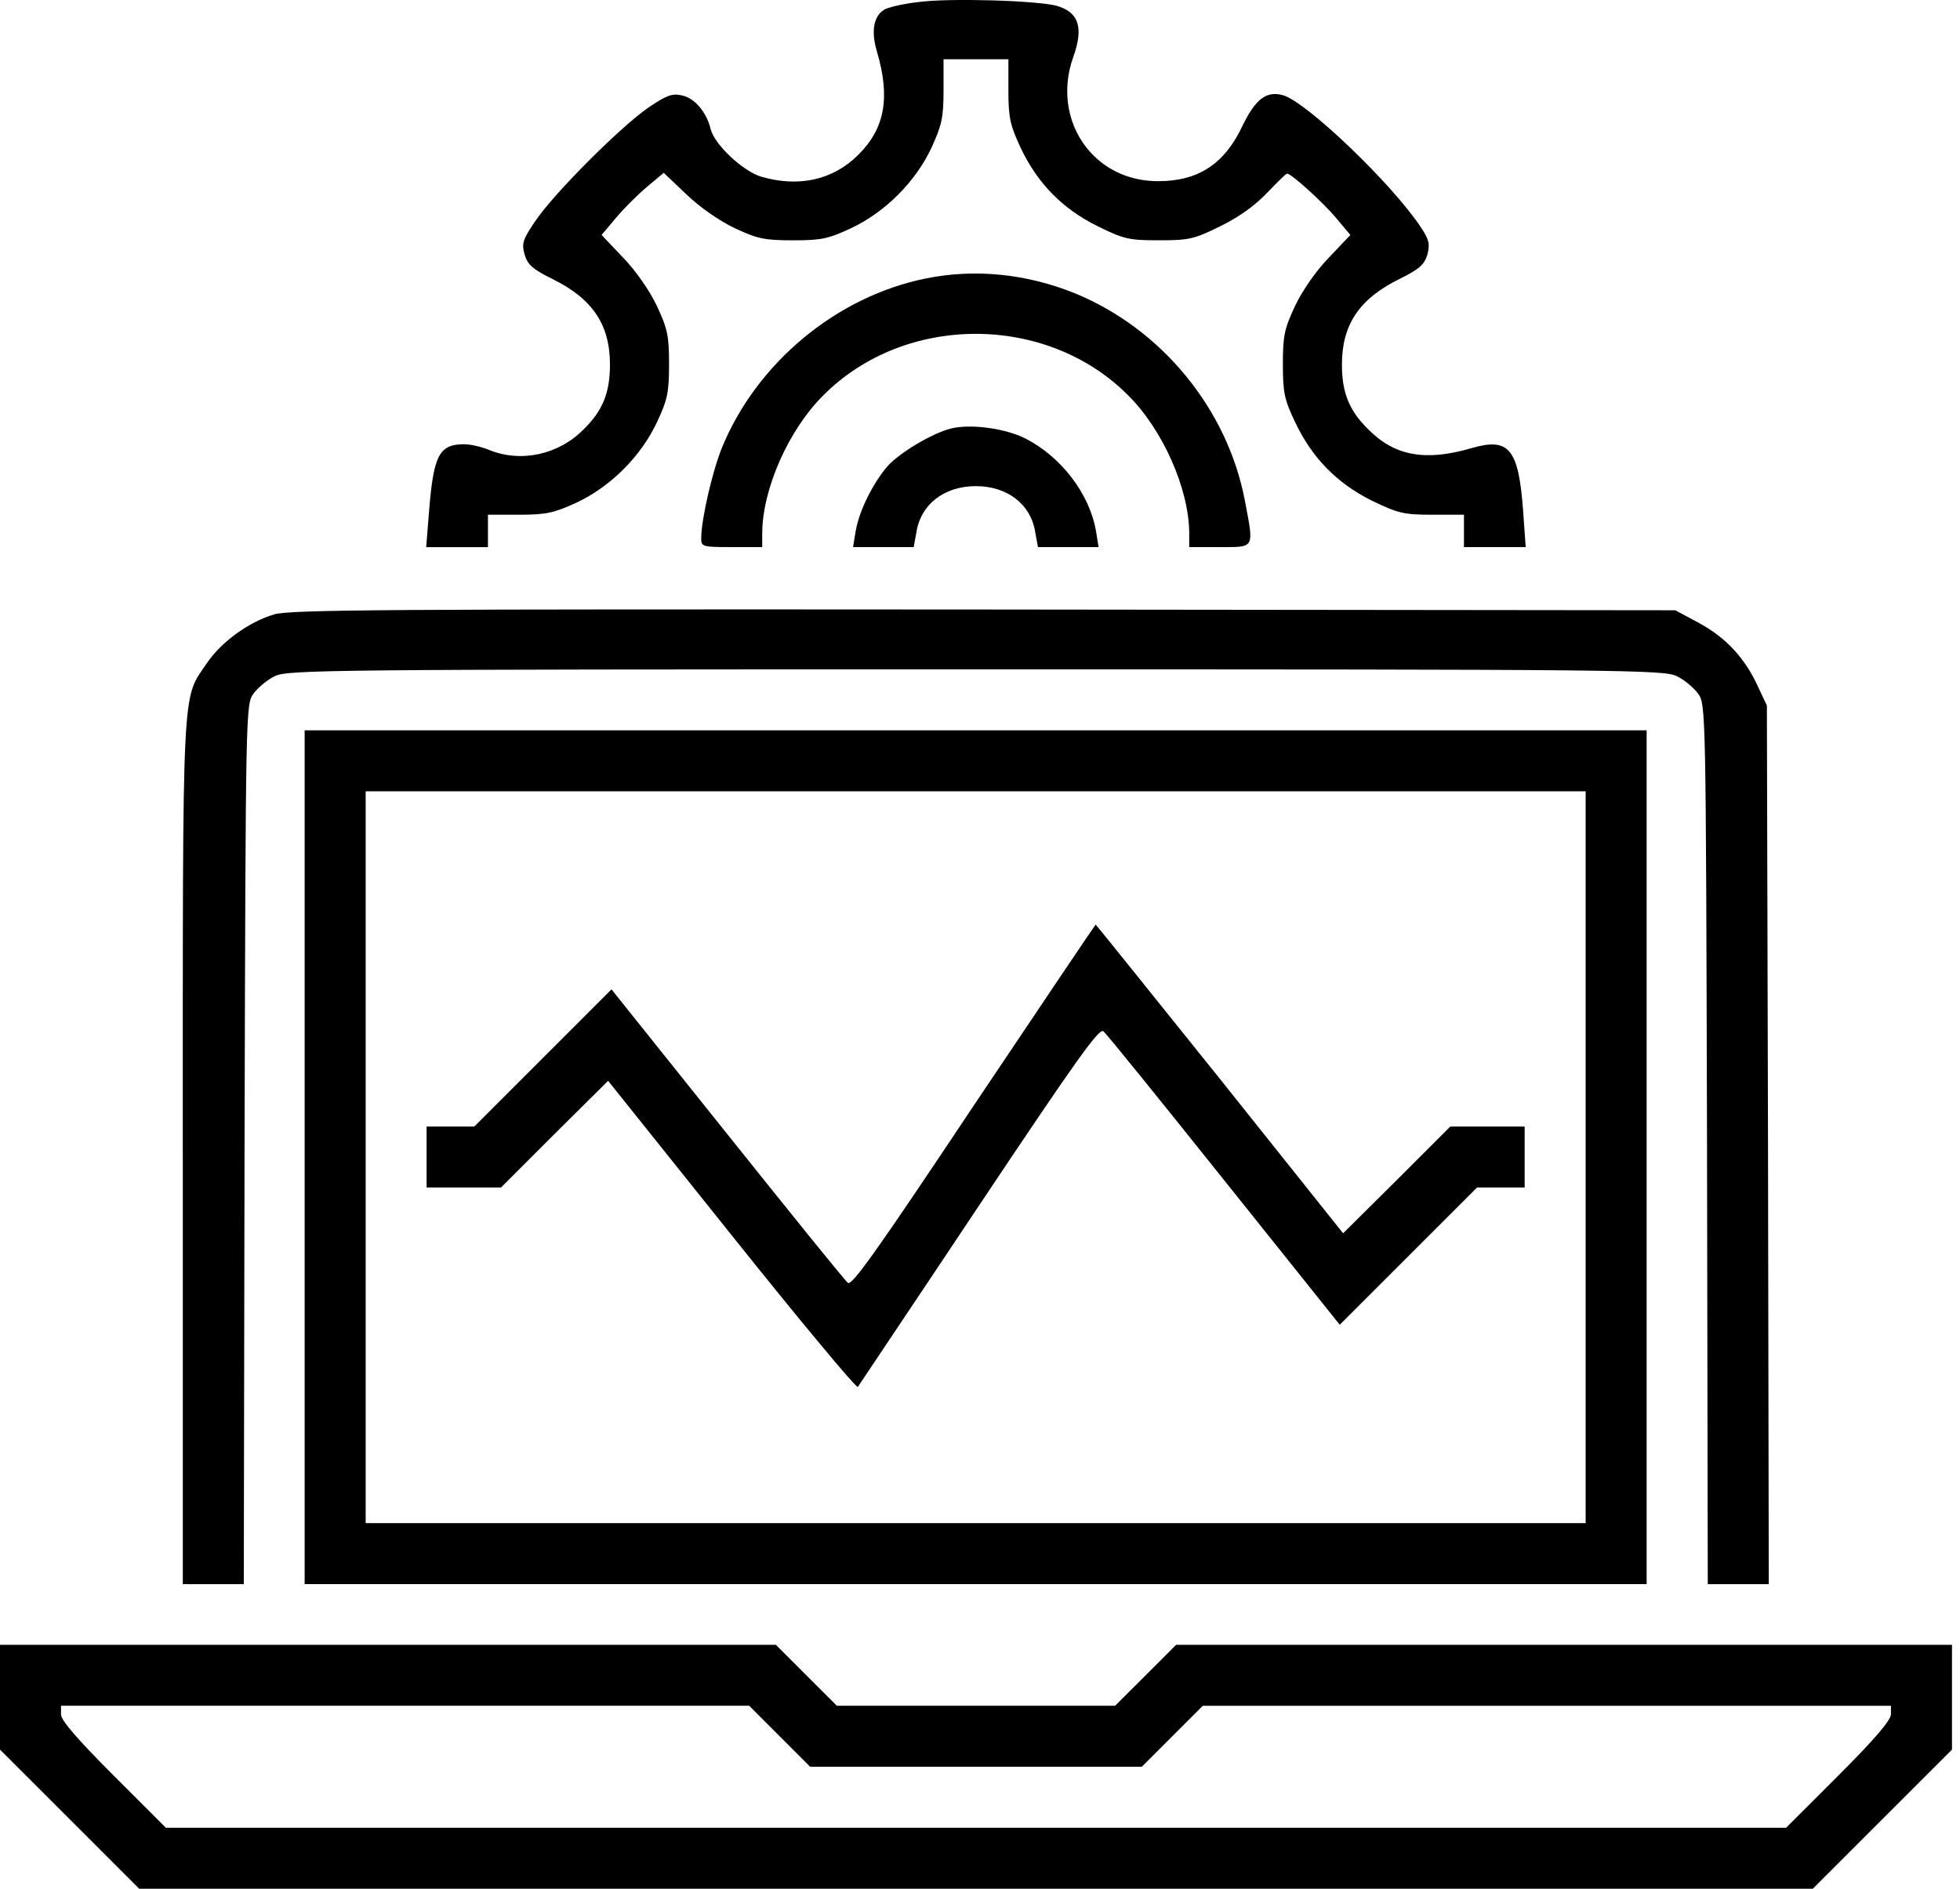 <svg xmlns="http://www.w3.org/2000/svg" width="83" height="80" viewBox="0 0 83 80" fill="none"><path d="M38.892 0.087C38.294 0.152 37.664 0.297 37.471 0.394C37.003 0.653 36.874 1.299 37.132 2.17C37.713 4.139 37.471 5.448 36.341 6.561C35.276 7.626 33.822 7.949 32.224 7.481C31.449 7.239 30.255 6.125 30.093 5.463C29.915 4.737 29.414 4.155 28.881 4.042C28.461 3.945 28.219 4.042 27.477 4.543C26.299 5.35 23.505 8.143 22.698 9.322C22.133 10.145 22.085 10.307 22.214 10.775C22.343 11.211 22.553 11.404 23.408 11.824C25.104 12.664 25.83 13.762 25.83 15.441C25.83 16.635 25.523 17.395 24.715 18.186C23.65 19.267 22.052 19.606 20.712 19.058C20.404 18.929 19.92 18.816 19.662 18.816C18.581 18.816 18.355 19.284 18.161 21.754L18.048 23.175H19.355H20.663V22.481V21.802H22.003C23.149 21.802 23.472 21.721 24.424 21.285C25.862 20.607 27.137 19.332 27.815 17.895C28.267 16.926 28.332 16.635 28.332 15.424C28.332 14.213 28.267 13.923 27.815 12.954C27.508 12.308 26.927 11.469 26.379 10.904L25.475 9.952L26.072 9.242C26.411 8.838 26.992 8.256 27.396 7.917L28.106 7.32L29.058 8.224C29.624 8.773 30.463 9.355 31.109 9.662C32.077 10.114 32.368 10.179 33.579 10.179C34.789 10.179 35.08 10.114 36.048 9.662C37.486 8.983 38.761 7.708 39.439 6.271C39.875 5.319 39.956 4.996 39.956 3.849V2.509H41.329H42.702V3.849C42.702 4.996 42.783 5.319 43.219 6.255C43.929 7.756 44.978 8.838 46.48 9.581C47.595 10.13 47.804 10.178 49.08 10.178C50.356 10.178 50.565 10.13 51.679 9.581C52.471 9.193 53.165 8.692 53.665 8.16C54.085 7.724 54.456 7.353 54.504 7.353C54.682 7.353 56.022 8.564 56.587 9.242L57.184 9.953L56.28 10.905C55.731 11.47 55.15 12.309 54.843 12.955C54.391 13.924 54.326 14.215 54.326 15.425C54.326 16.635 54.391 16.926 54.843 17.879C55.553 19.38 56.603 20.462 58.088 21.204C59.202 21.738 59.428 21.802 60.655 21.802H61.994V22.48V23.174H63.302H64.609L64.496 21.592C64.302 19.008 63.899 18.524 62.333 18.976C60.363 19.557 59.056 19.315 57.941 18.185C57.134 17.394 56.827 16.634 56.827 15.44C56.827 13.761 57.553 12.664 59.249 11.823C60.104 11.403 60.314 11.21 60.444 10.79C60.557 10.338 60.525 10.161 60.17 9.628C58.943 7.771 55.278 4.268 54.309 4.026C53.615 3.848 53.163 4.204 52.614 5.333C51.855 6.947 50.742 7.674 49.046 7.674C47.916 7.674 46.915 7.253 46.188 6.462C45.22 5.413 44.929 3.863 45.446 2.426C45.898 1.167 45.688 0.521 44.752 0.247C43.929 0.022 40.199 -0.091 38.892 0.087Z" fill="black"></path><path d="M39.221 11.792C35.427 12.551 32.036 15.376 30.567 18.976C30.163 19.977 29.695 22.011 29.695 22.786C29.695 23.157 29.727 23.173 30.987 23.173H32.278V22.56C32.294 20.704 33.392 18.201 34.878 16.732C38.332 13.277 44.306 13.277 47.761 16.732C49.246 18.201 50.344 20.704 50.36 22.56V23.173H51.652C53.153 23.173 53.105 23.254 52.717 21.204C51.975 17.313 49.181 13.923 45.516 12.422C43.483 11.598 41.287 11.372 39.221 11.792Z" fill="black"></path><path d="M40.258 18.153C39.451 18.363 38.111 19.17 37.594 19.735C36.965 20.461 36.383 21.64 36.238 22.48L36.125 23.174H37.416H38.692L38.805 22.561C38.983 21.366 39.983 20.591 41.324 20.591C42.664 20.591 43.664 21.366 43.842 22.561L43.955 23.174H45.23H46.522L46.409 22.48C46.135 20.913 44.939 19.348 43.422 18.573C42.551 18.137 41.097 17.943 40.258 18.153Z" fill="black"></path><path d="M11.599 26.027C10.518 26.35 9.355 27.205 8.758 28.093C7.692 29.66 7.741 28.642 7.741 48.807V67.099H9.032H10.324L10.356 48.468C10.404 29.902 10.404 29.822 10.743 29.369C10.921 29.127 11.325 28.788 11.632 28.643C12.148 28.369 13.892 28.352 41.322 28.352C68.751 28.352 70.495 28.368 71.012 28.643C71.319 28.788 71.722 29.127 71.9 29.369C72.239 29.822 72.239 29.902 72.287 48.468L72.319 67.099H73.61H74.902L74.87 48.484L74.822 29.886L74.451 29.095C73.901 27.883 73.094 27.012 71.964 26.398L70.947 25.849L41.645 25.817C16.588 25.801 12.229 25.817 11.599 26.027Z" fill="black"></path><path d="M12.901 49.016V67.098H41.316H69.73V49.016V30.934H41.316H12.901V49.016ZM67.147 49.016V64.515H41.316H15.485V49.016V33.517H41.316H67.147V49.016Z" fill="black"></path><path d="M41.233 46.83C37.148 52.965 36.067 54.483 35.906 54.337C35.777 54.24 33.484 51.398 30.788 48.024L25.895 41.906L22.99 44.812L20.084 47.718H19.067H18.065V49.01V50.301H19.632H21.214L23.475 48.04L25.751 45.78L30.982 52.319C33.856 55.918 36.262 58.809 36.327 58.744C36.375 58.663 38.7 55.208 41.461 51.059C45.578 44.892 46.546 43.535 46.724 43.681C46.853 43.778 49.146 46.62 51.842 49.994L56.734 56.112L59.64 53.207L62.546 50.301H63.563H64.564V49.01V47.718H62.998H61.414L59.153 49.979L56.877 52.239L51.662 45.701C48.772 42.101 46.414 39.162 46.398 39.162C46.382 39.162 44.059 42.616 41.233 46.83Z" fill="black"></path><path d="M0 71.895V74.107L2.955 77.061L5.893 80H41.33H76.767L79.722 77.045L82.661 74.107V71.879V69.668H66.225H49.806L48.515 70.959L47.223 72.25H41.33H35.438L34.146 70.959L32.855 69.668H16.435H0V71.895ZM33.016 73.542L34.307 74.834H41.33H48.353L49.644 73.542L50.935 72.251H65.498H80.076V72.606C80.076 72.864 79.382 73.671 77.865 75.19L75.637 77.417H41.33H7.023L4.811 75.205C3.262 73.655 2.584 72.864 2.584 72.621V72.25H17.162H31.725L33.016 73.542Z" fill="black"></path></svg>